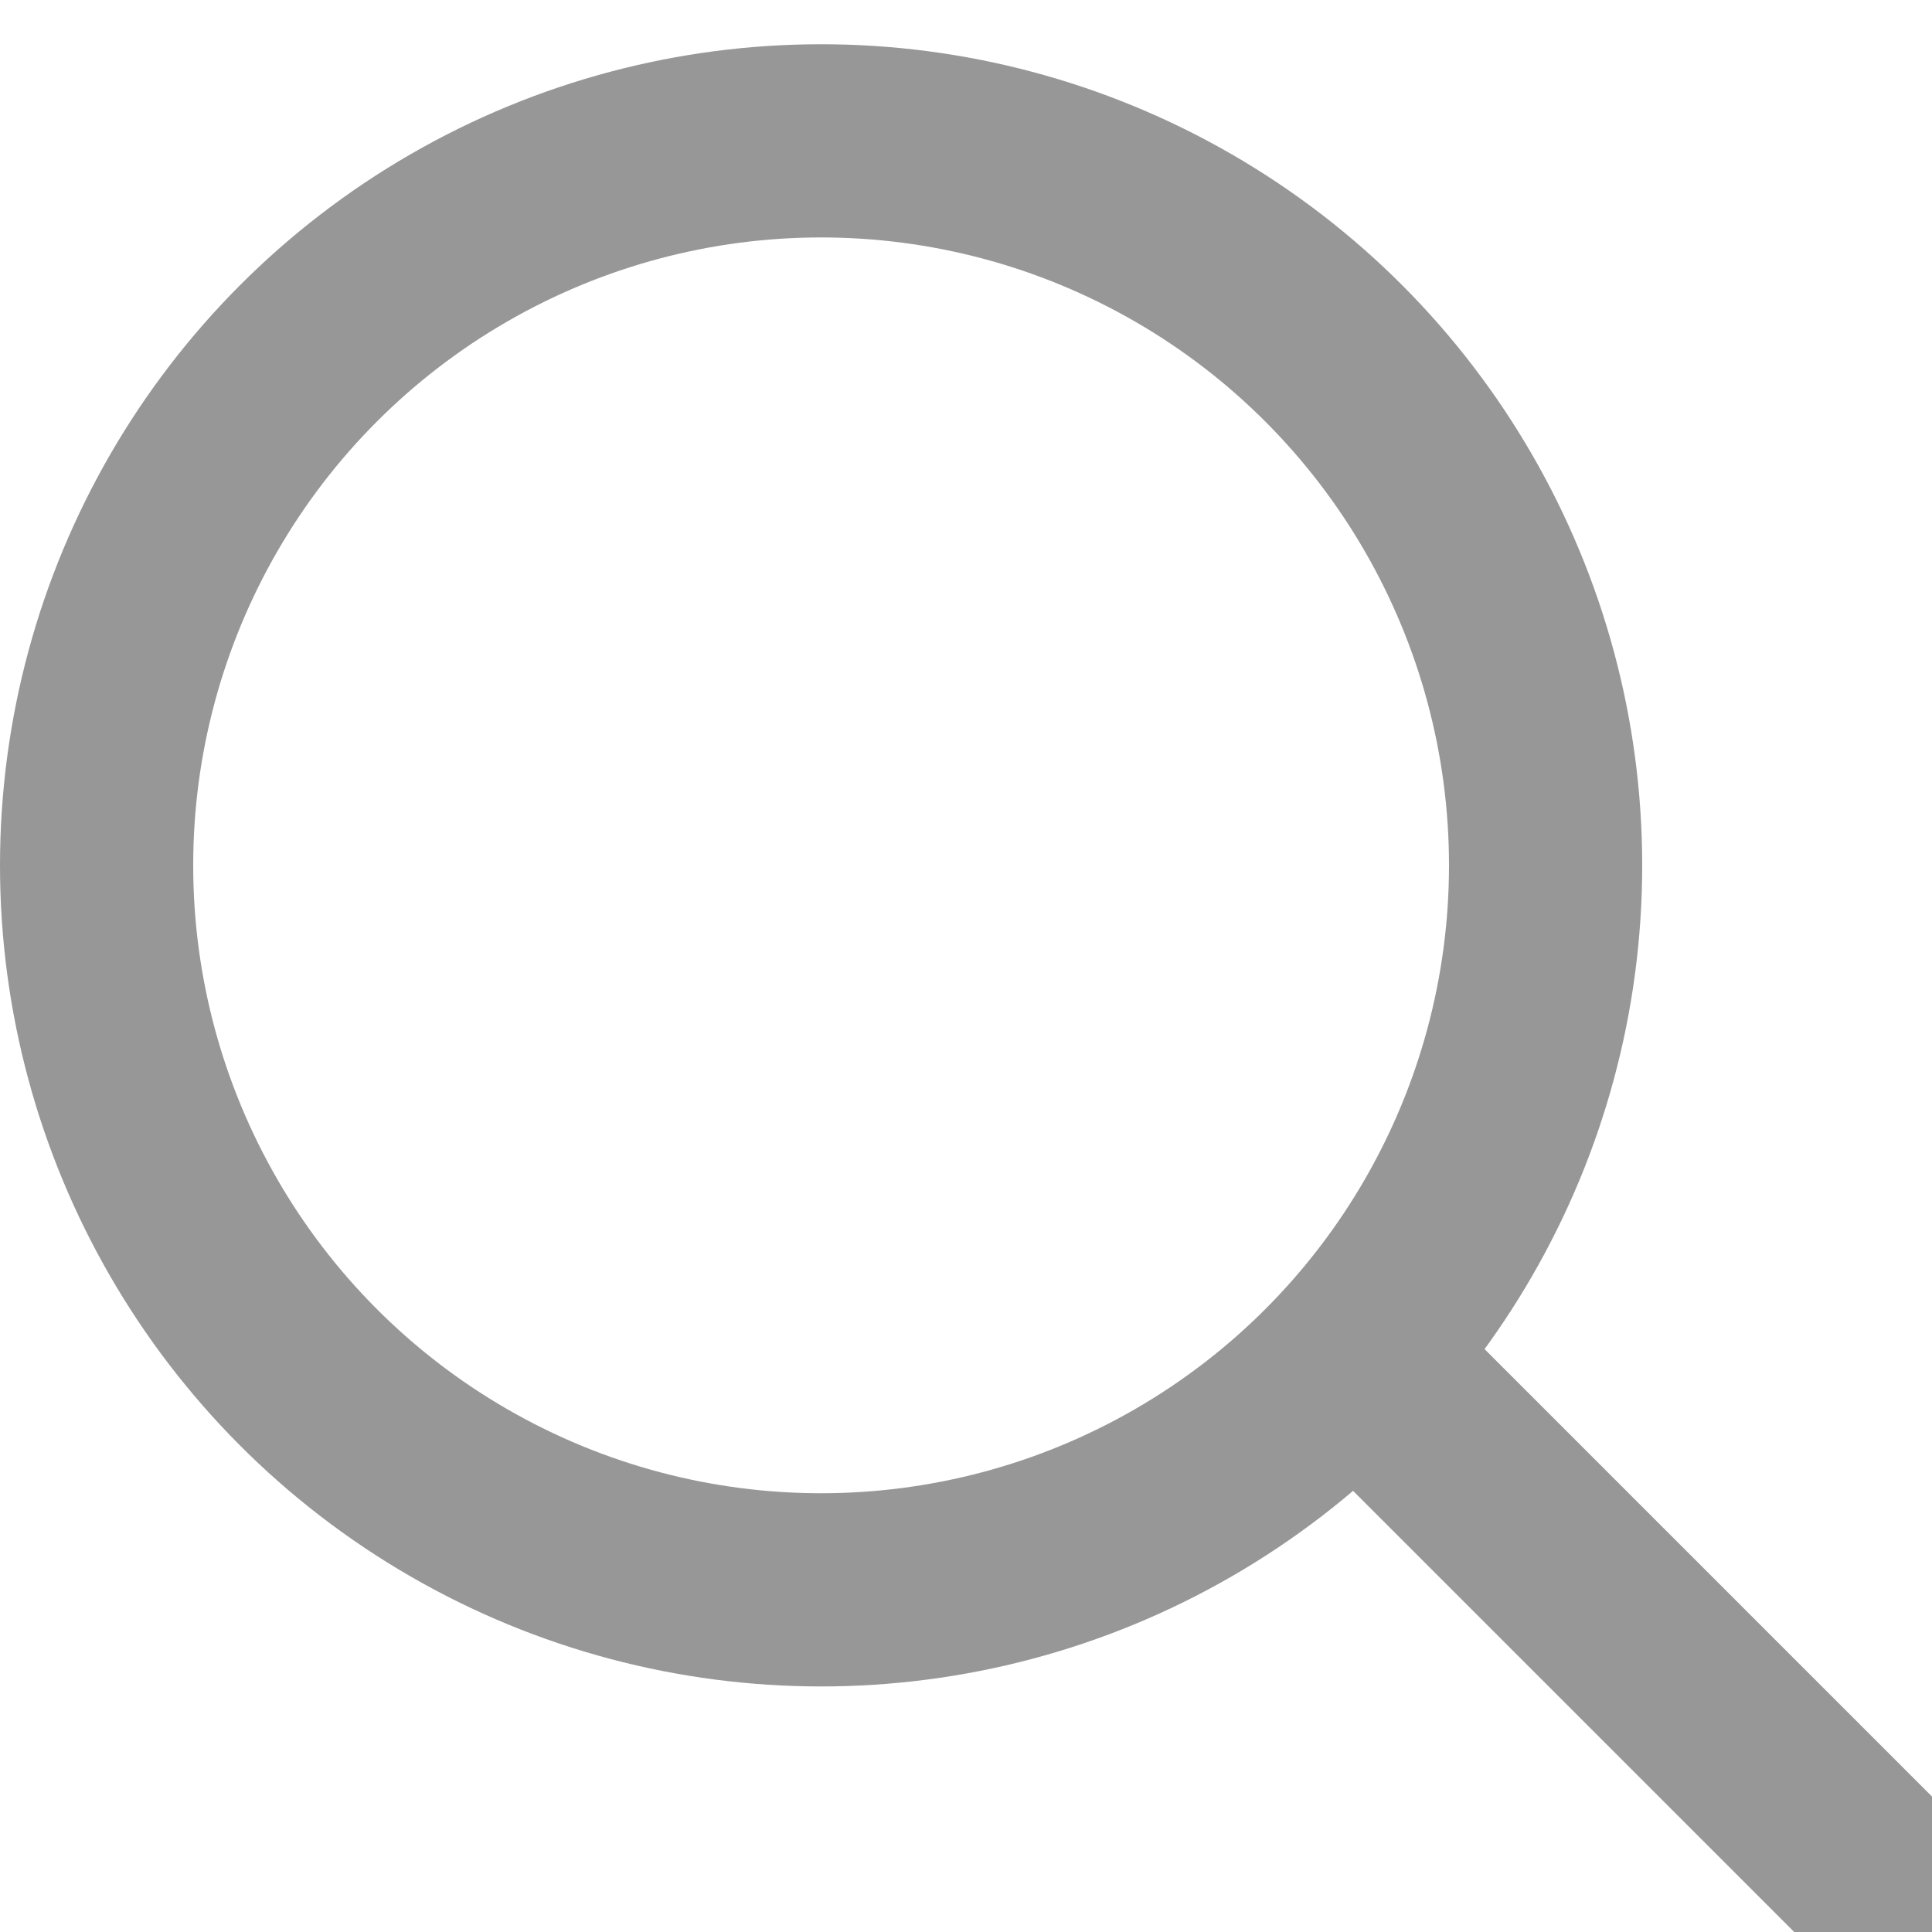 <svg width="19" height="19" viewBox="0 0 20 20" xmlns="http://www.w3.org/2000/svg"><g stroke-width="2" transform="translate(1 1.458)" stroke="#979797" fill="none" fill-rule="evenodd"><circle cx="7.5" cy="7.5" r="7.5"/><path d="M12.494 12.048l7.778 7.778"/></g></svg>